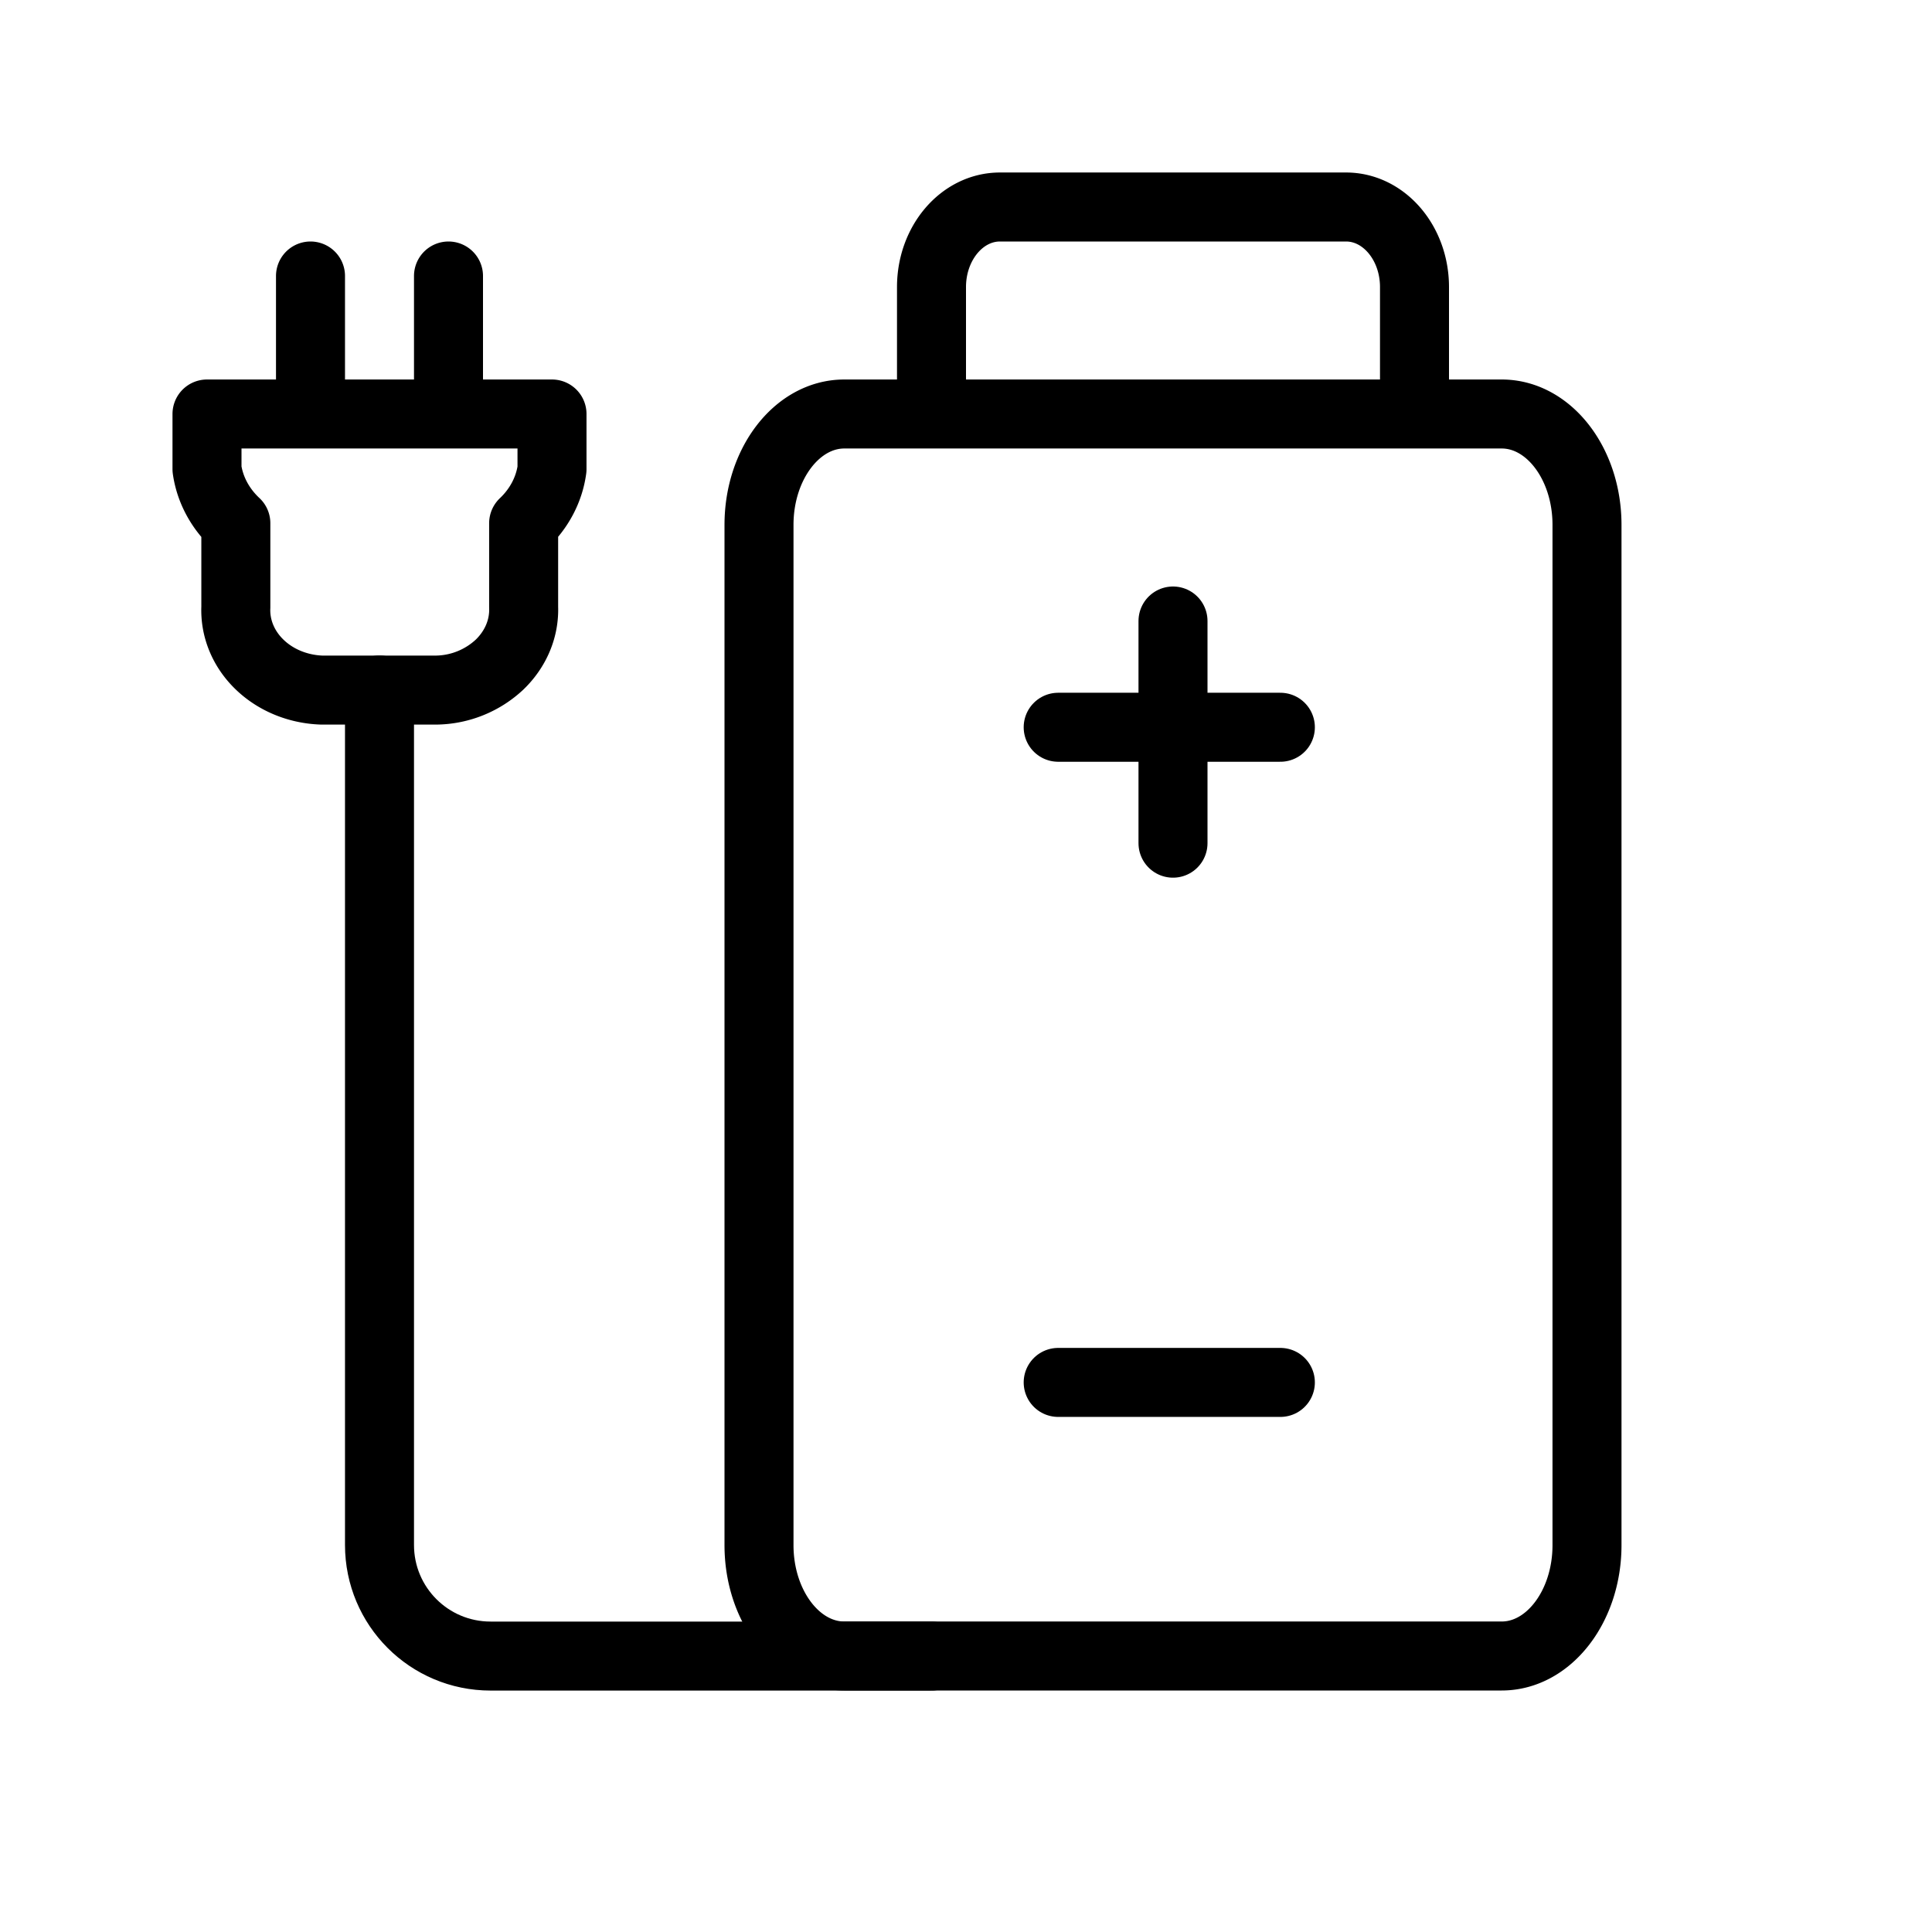 <svg xmlns="http://www.w3.org/2000/svg" width="28" height="28" fill="none"><path stroke="#000" stroke-linecap="round" stroke-linejoin="round" d="M4.5 6V4M6.5 6V4M3 6v.799c.042.295.189.57.418.784V8.8c-.013.306.11.605.343.83.232.225.554.358.895.371h1.68a1.37 1.37 0 0 0 .903-.368c.235-.226.361-.525.35-.833V7.583c.227-.215.371-.49.411-.784V6H3ZM21.764 6h-9.528C11.554 6 11 6.72 11 7.607v14.786c0 .887.554 1.607 1.236 1.607h9.528c.682 0 1.236-.72 1.236-1.607V7.607C23 6.719 22.446 6 21.764 6ZM20.5 6V4.16c0-.64-.444-1.16-.992-1.16h-5.016c-.548 0-.992.52-.992 1.16V6"/><path stroke="#000" stroke-linecap="round" stroke-linejoin="round" d="M13.5 24.001H7.11c-.89 0-1.61-.72-1.61-1.61V10M15.336 20.035h3.22M15.336 10.54h3.22M17 9v3.22"/></svg>